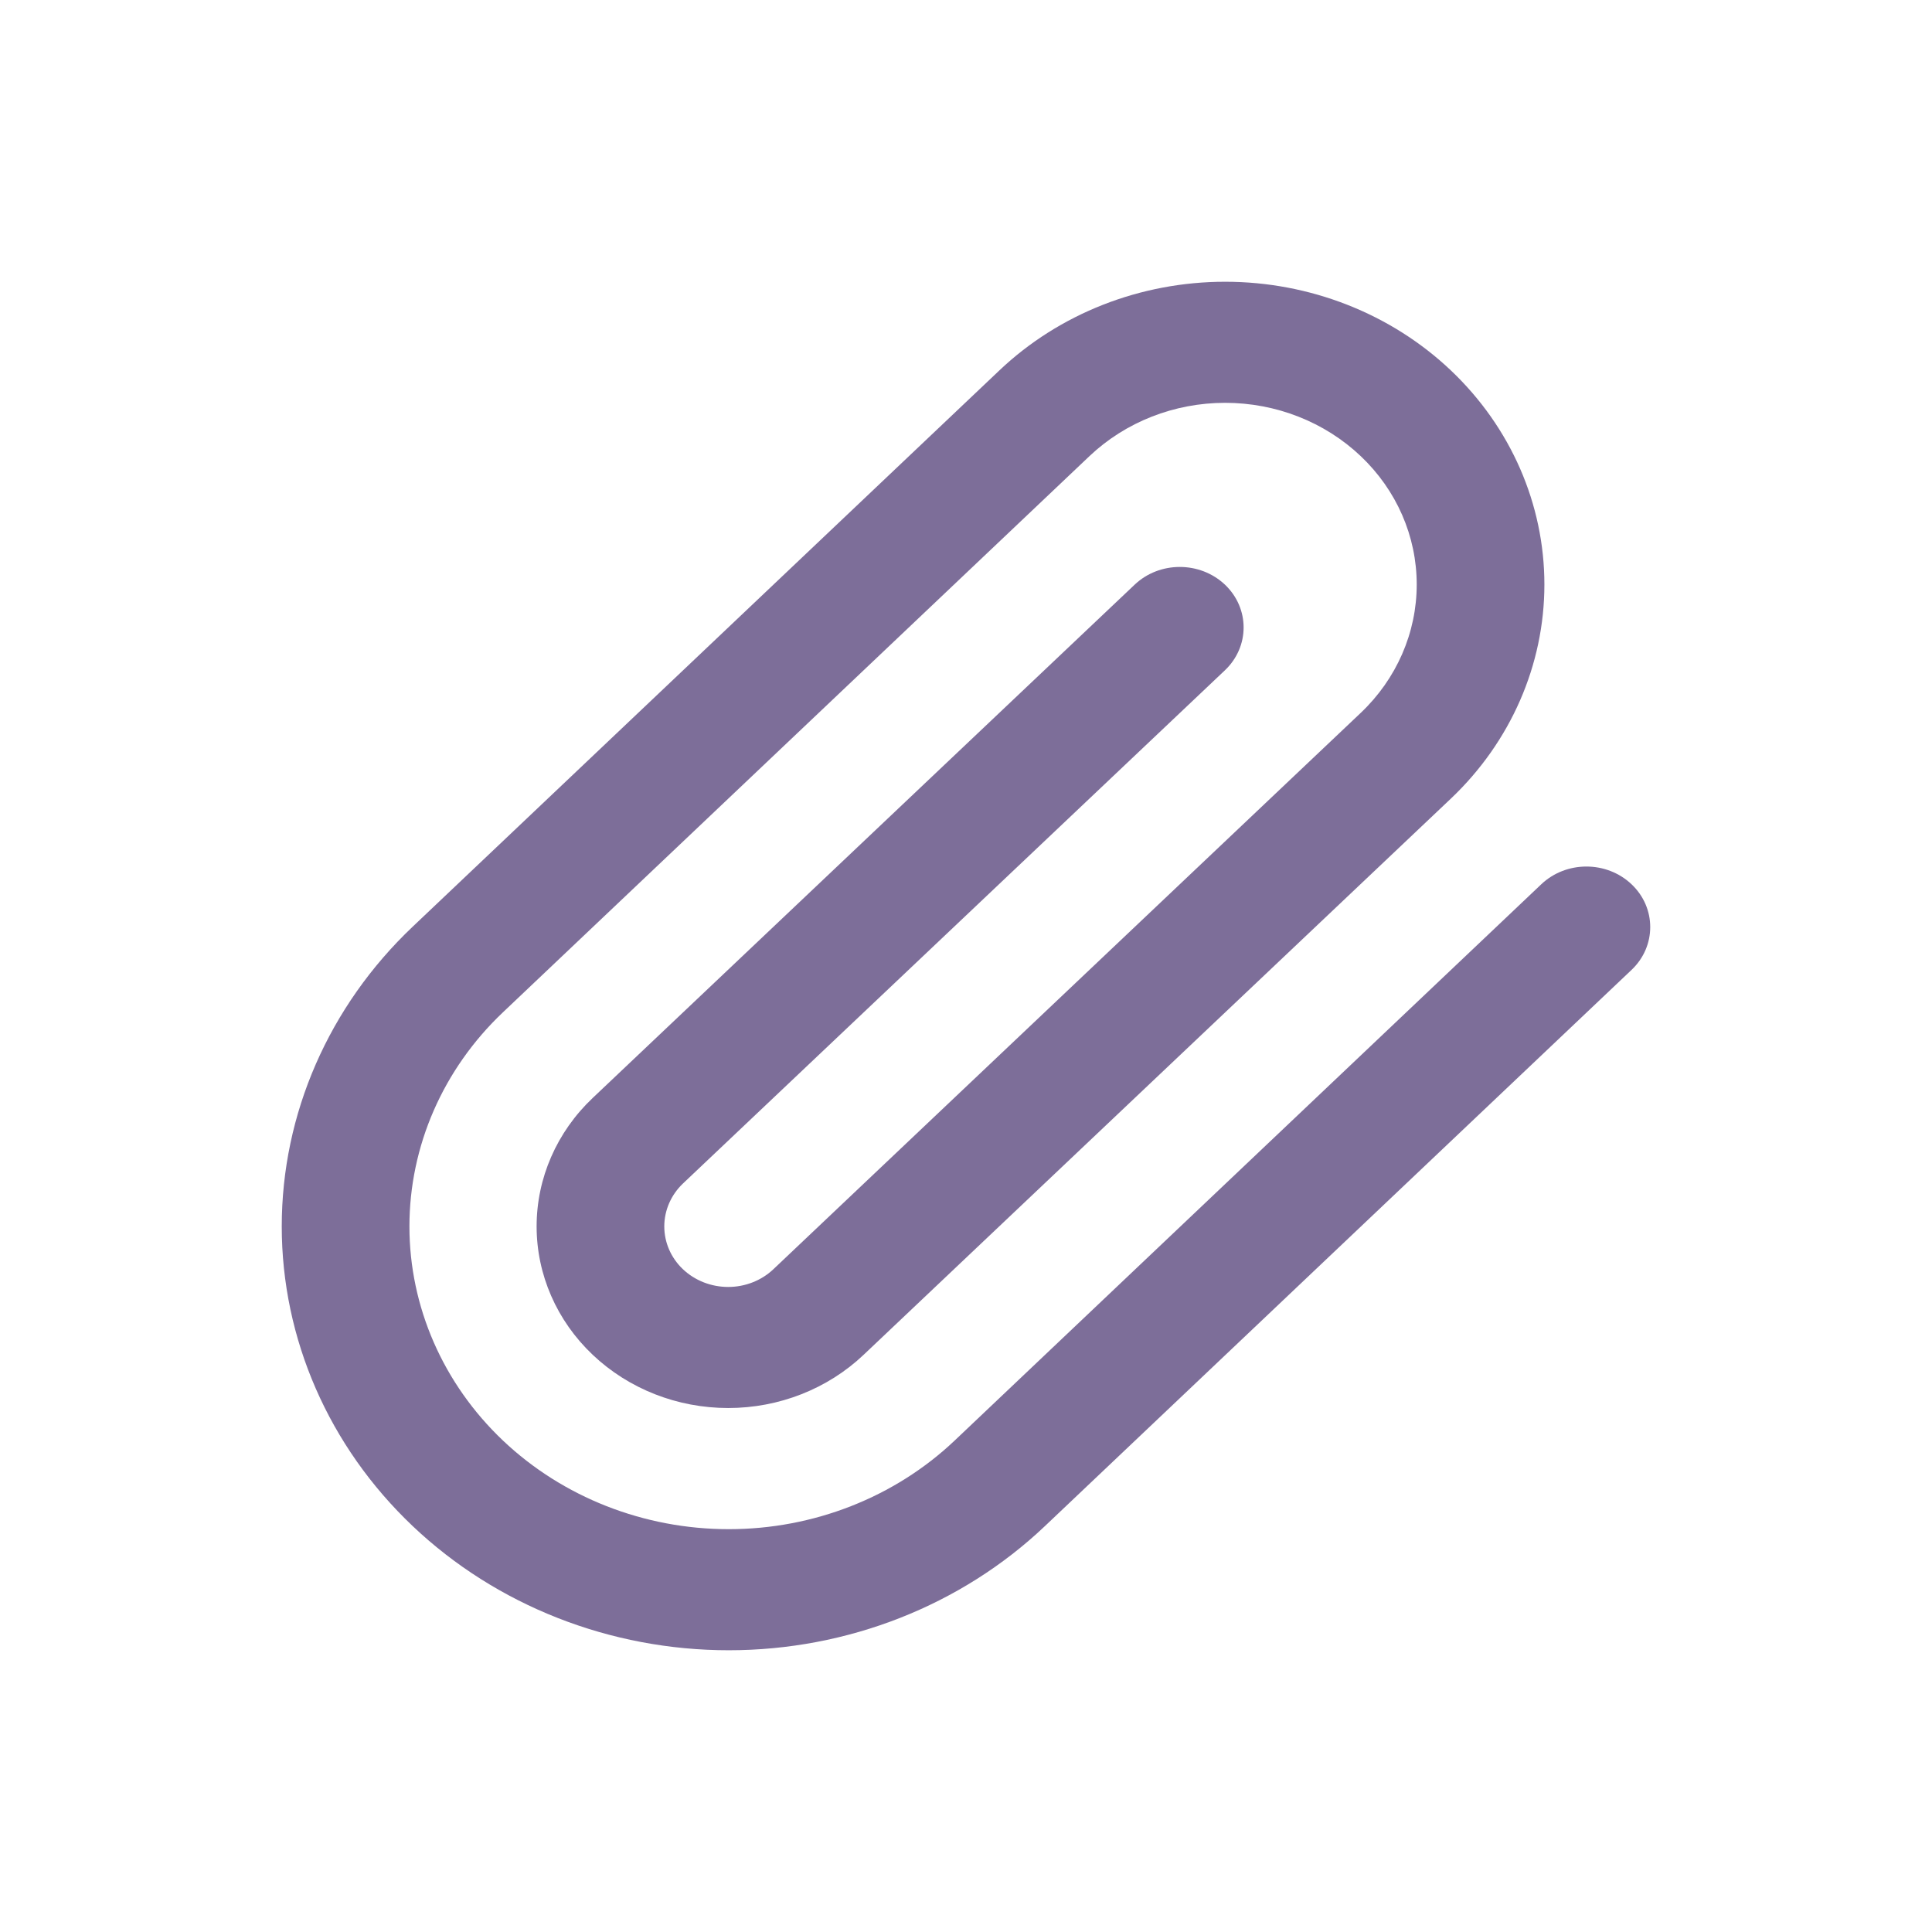 <svg width="24" height="24" viewBox="0 0 24 24" fill="none" xmlns="http://www.w3.org/2000/svg">
<path fill-rule="evenodd" clip-rule="evenodd" d="M15.219 5.004C14.587 5.004 13.982 5.242 13.535 5.665L6.248 12.575C5.504 13.28 5.086 14.237 5.086 15.235C5.086 16.232 5.504 17.189 6.248 17.895C6.992 18.6 8.001 18.996 9.053 18.996C10.106 18.996 11.115 18.6 11.859 17.895L19.146 10.985C19.456 10.691 19.958 10.691 20.268 10.985C20.577 11.278 20.577 11.755 20.268 12.048L12.98 18.958C11.939 19.945 10.526 20.5 9.053 20.5C7.581 20.5 6.168 19.945 5.127 18.958C4.085 17.97 3.5 16.631 3.5 15.235C3.5 13.838 4.085 12.499 5.127 11.511L12.414 4.602C13.158 3.896 14.167 3.5 15.219 3.5C16.271 3.5 17.28 3.896 18.024 4.602C18.767 5.307 19.185 6.263 19.185 7.261C19.185 8.258 18.767 9.215 18.024 9.92L10.728 16.83C10.282 17.253 9.677 17.491 9.046 17.491C8.414 17.491 7.809 17.253 7.363 16.83C6.916 16.407 6.666 15.833 6.666 15.235C6.666 14.636 6.916 14.062 7.363 13.639L14.095 7.263C14.405 6.969 14.907 6.97 15.217 7.263C15.526 7.557 15.526 8.033 15.216 8.327L8.484 14.702C8.336 14.843 8.252 15.035 8.252 15.235C8.252 15.434 8.335 15.626 8.484 15.767C8.633 15.908 8.835 15.987 9.046 15.987C9.256 15.987 9.458 15.908 9.607 15.767L16.902 8.857C17.349 8.434 17.599 7.859 17.599 7.261C17.599 6.662 17.349 6.088 16.902 5.665C16.456 5.242 15.85 5.004 15.219 5.004Z" fill="#7D6E99"/>
</svg>
